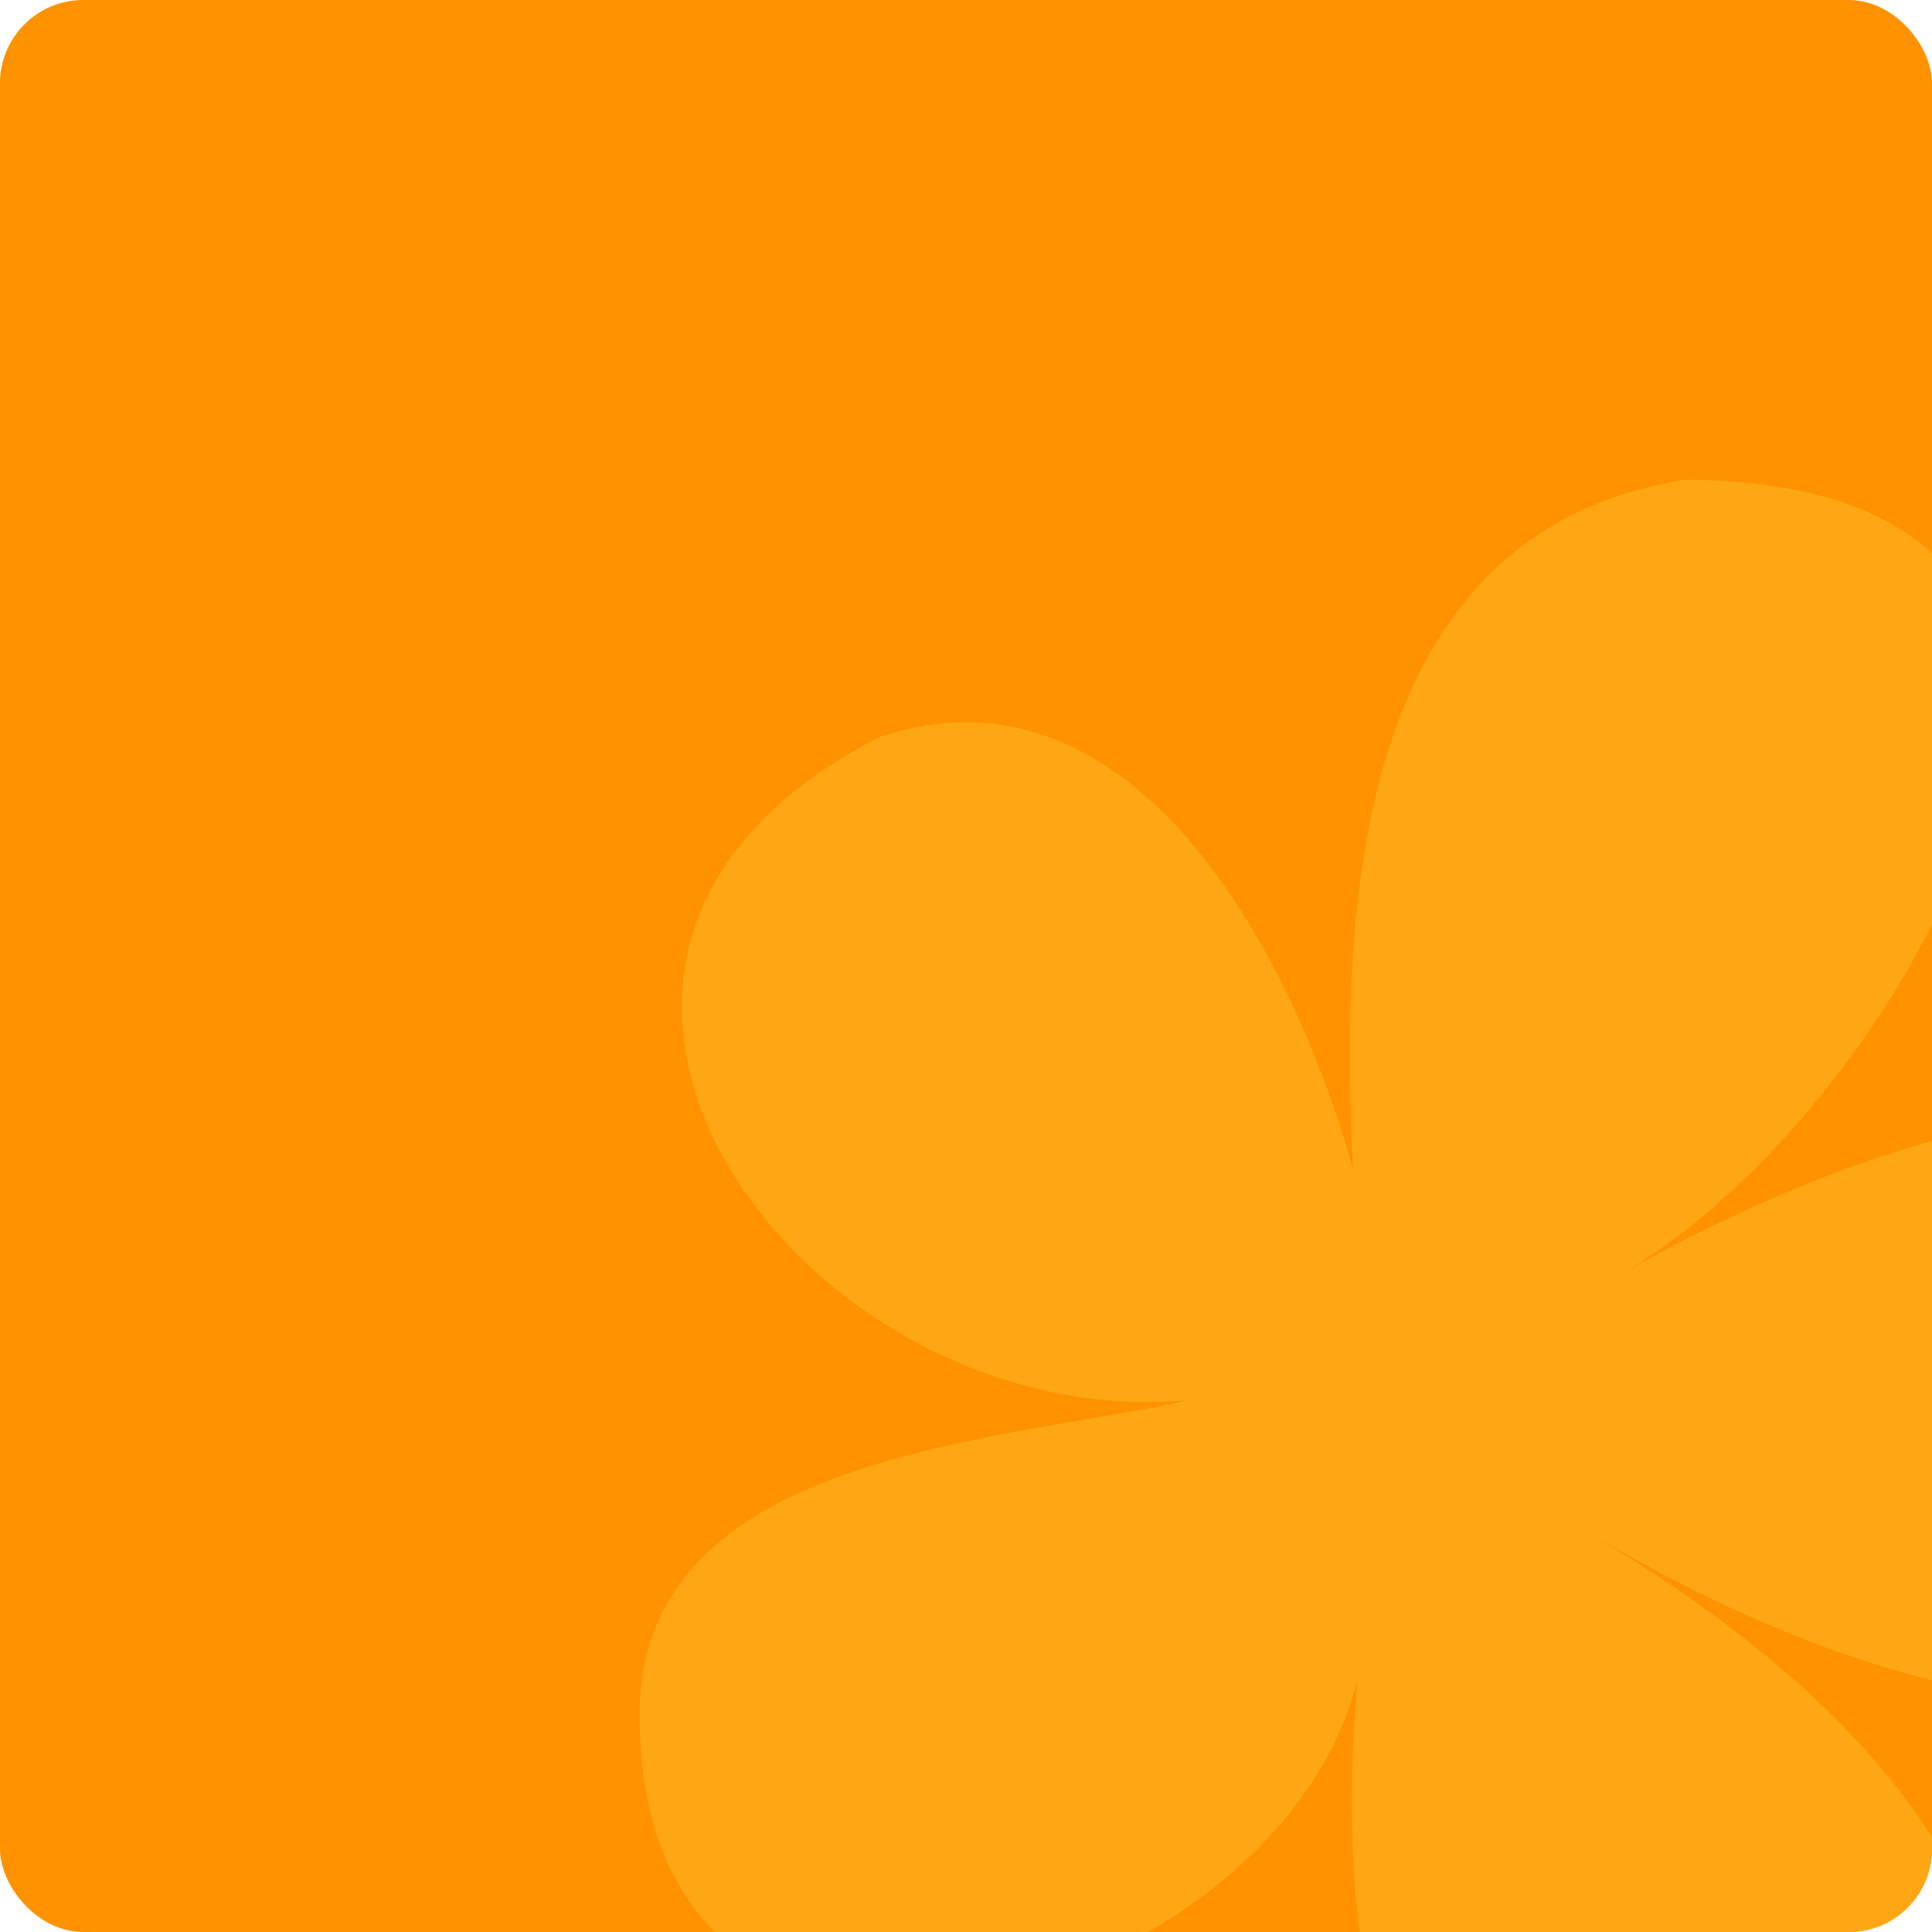 <?xml version="1.0" encoding="UTF-8"?> <svg xmlns="http://www.w3.org/2000/svg" width="580" height="580" viewBox="0 0 580 580" fill="none"> <g clip-path="url(#clip0_775_944)"> <rect width="580" height="580" rx="25" fill="#FF9200"></rect> <path d="M477.252 460.393C800.325 652.274 376.211 860.388 407.479 504.528C382.765 603.078 191.737 655.631 192 514.598C192.158 436.424 299.305 433.041 356.629 420.375C240.586 430.97 134.466 286.921 264.221 221.177C342.759 195.216 389.818 291.668 406.189 350.934C402.294 272.209 406.268 159.63 505.914 144C678.544 145.128 571.239 335.095 485.911 382.849C837.357 185.486 820.012 661.82 477.252 460.393Z" fill="#FFA614"></path> </g> <defs> <clipPath id="clip0_775_944"> <rect width="580" height="580" rx="25" fill="white"></rect> </clipPath> </defs> </svg> 